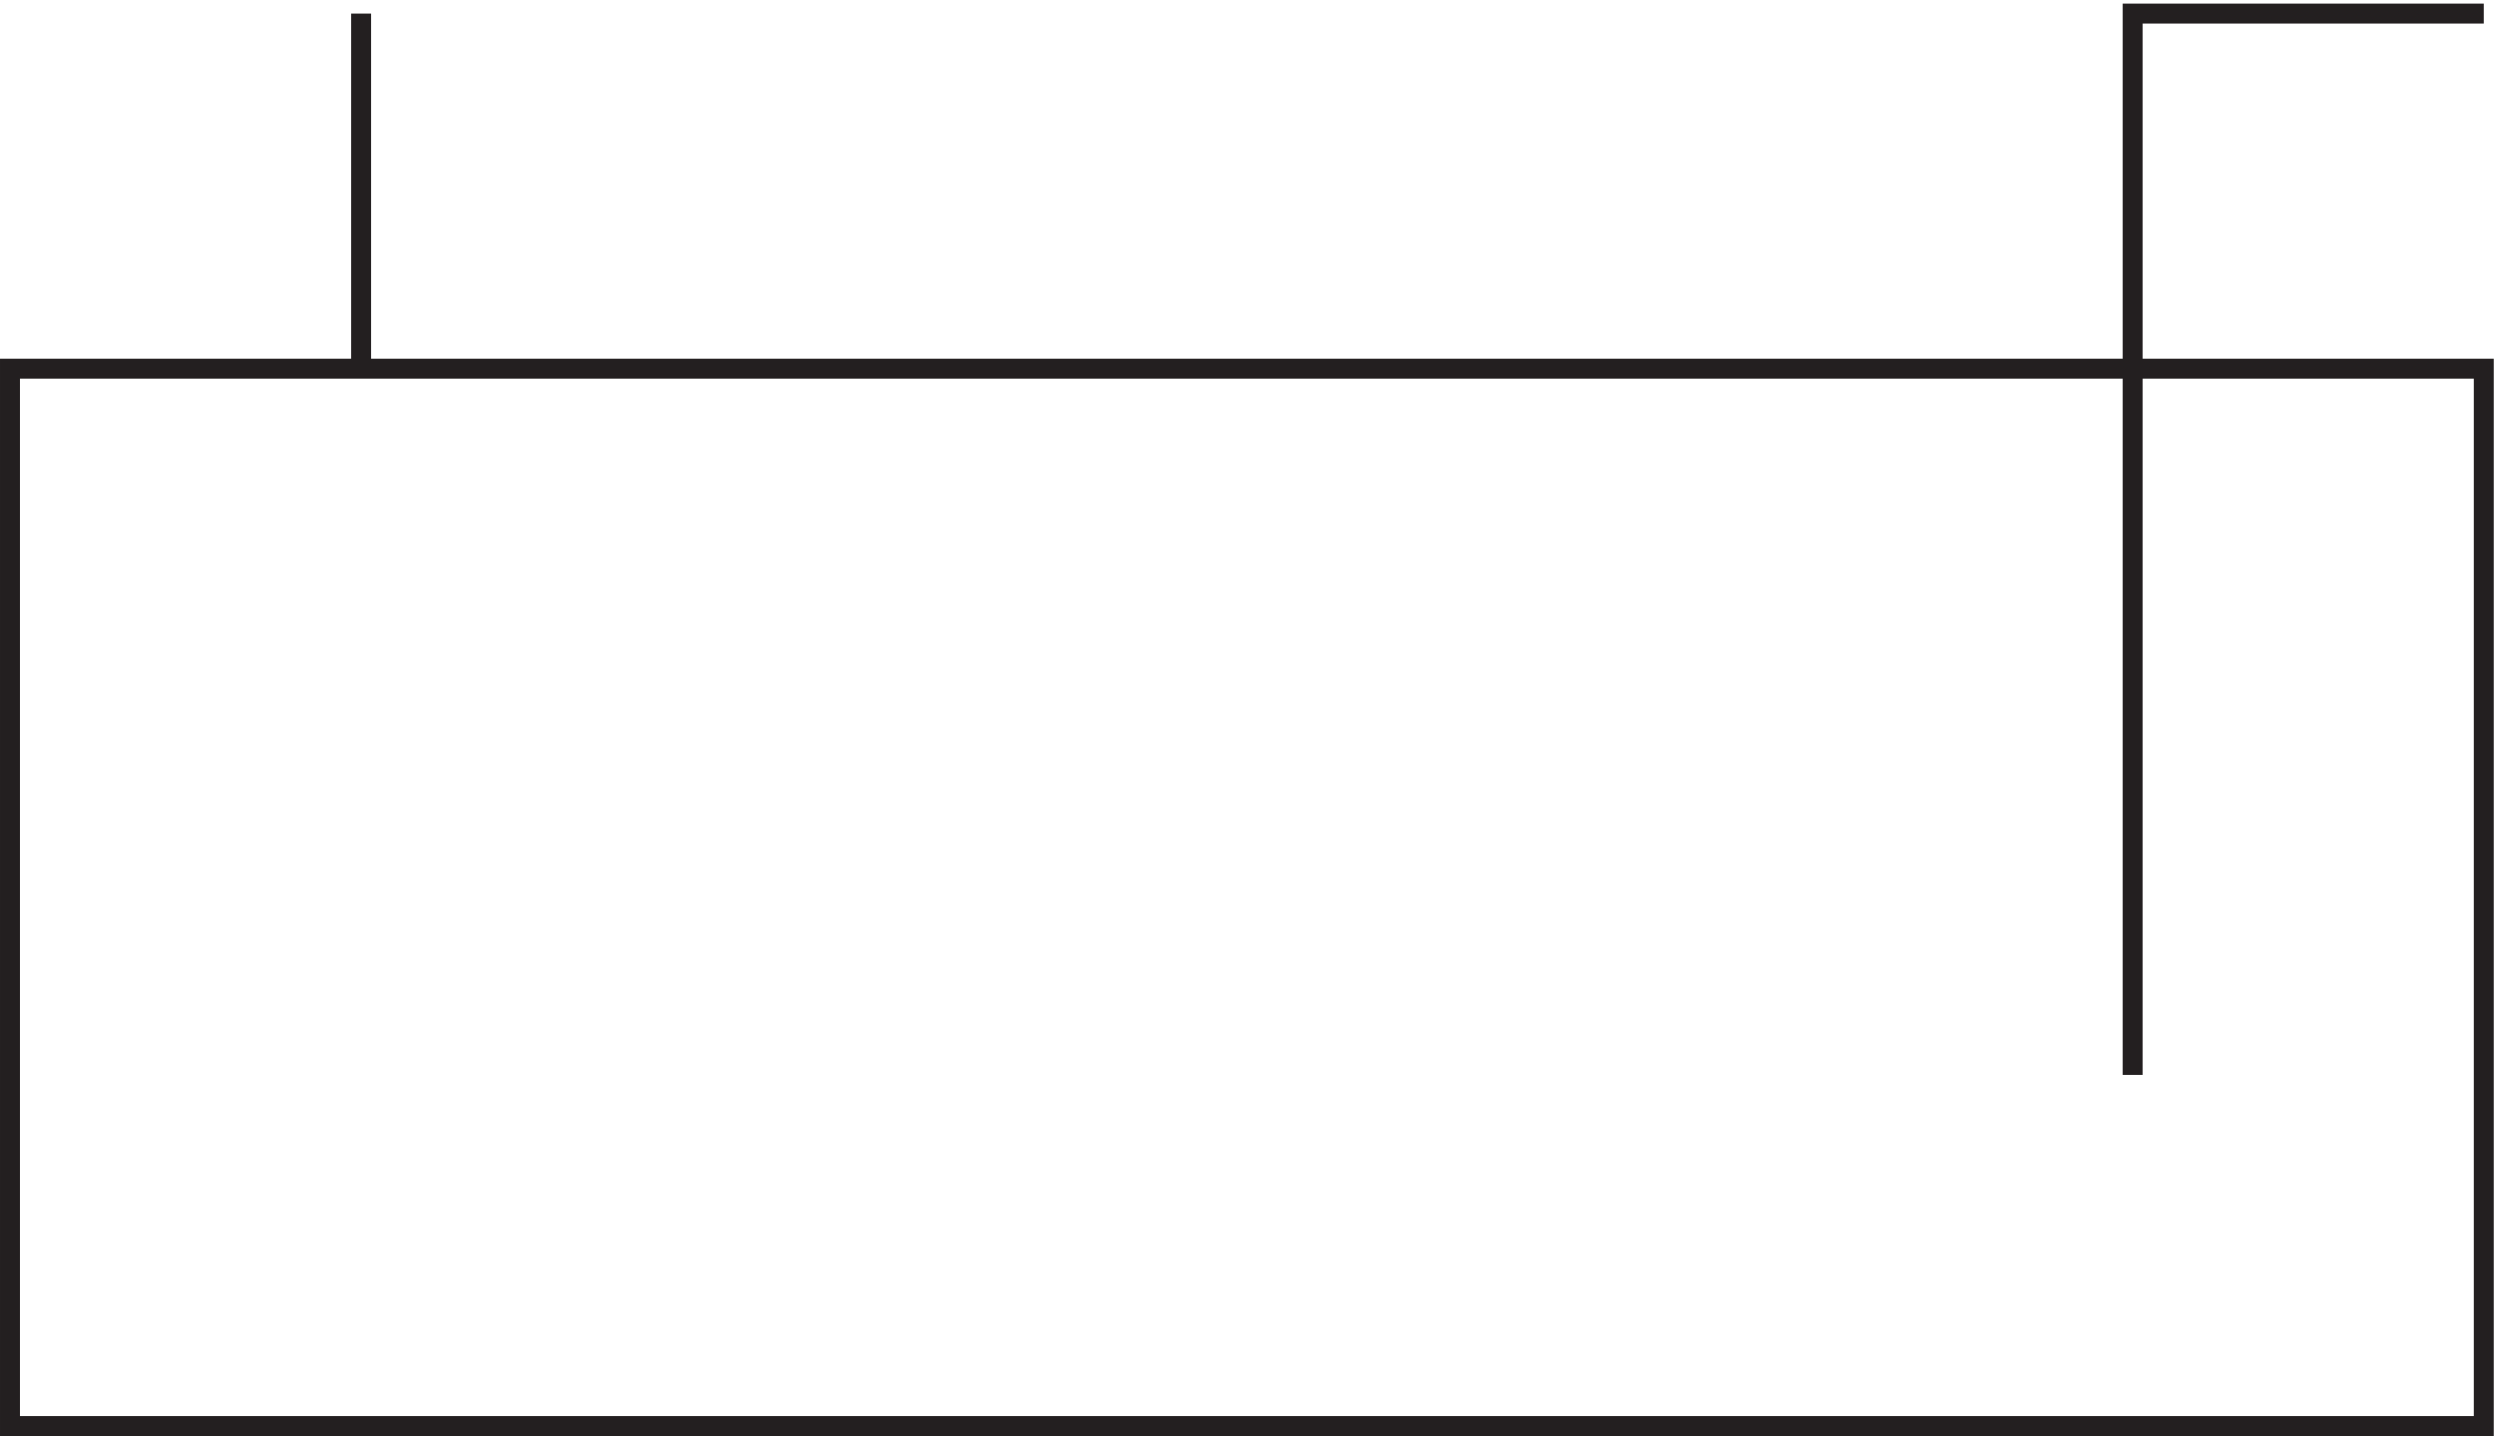 <svg xmlns="http://www.w3.org/2000/svg" xml:space="preserve" width="125" height="71.8"><path d="M3.332 401.168V3.668h930v397.5Z" style="fill:none;stroke:#231f20;stroke-width:7.5;stroke-linecap:butt;stroke-linejoin:miter;stroke-miterlimit:10;stroke-dasharray:none;stroke-opacity:1" transform="matrix(.133 0 0 -.133 .056 71.79)"/><path d="M801.332 135.668v399h132m-798-133.5v133.5" style="fill:none;stroke:#231f20;stroke-width:7.5;stroke-linecap:butt;stroke-linejoin:miter;stroke-miterlimit:10;stroke-dasharray:none;stroke-opacity:1" transform="matrix(.133 0 0 -.133 .056 71.79)"/></svg>
